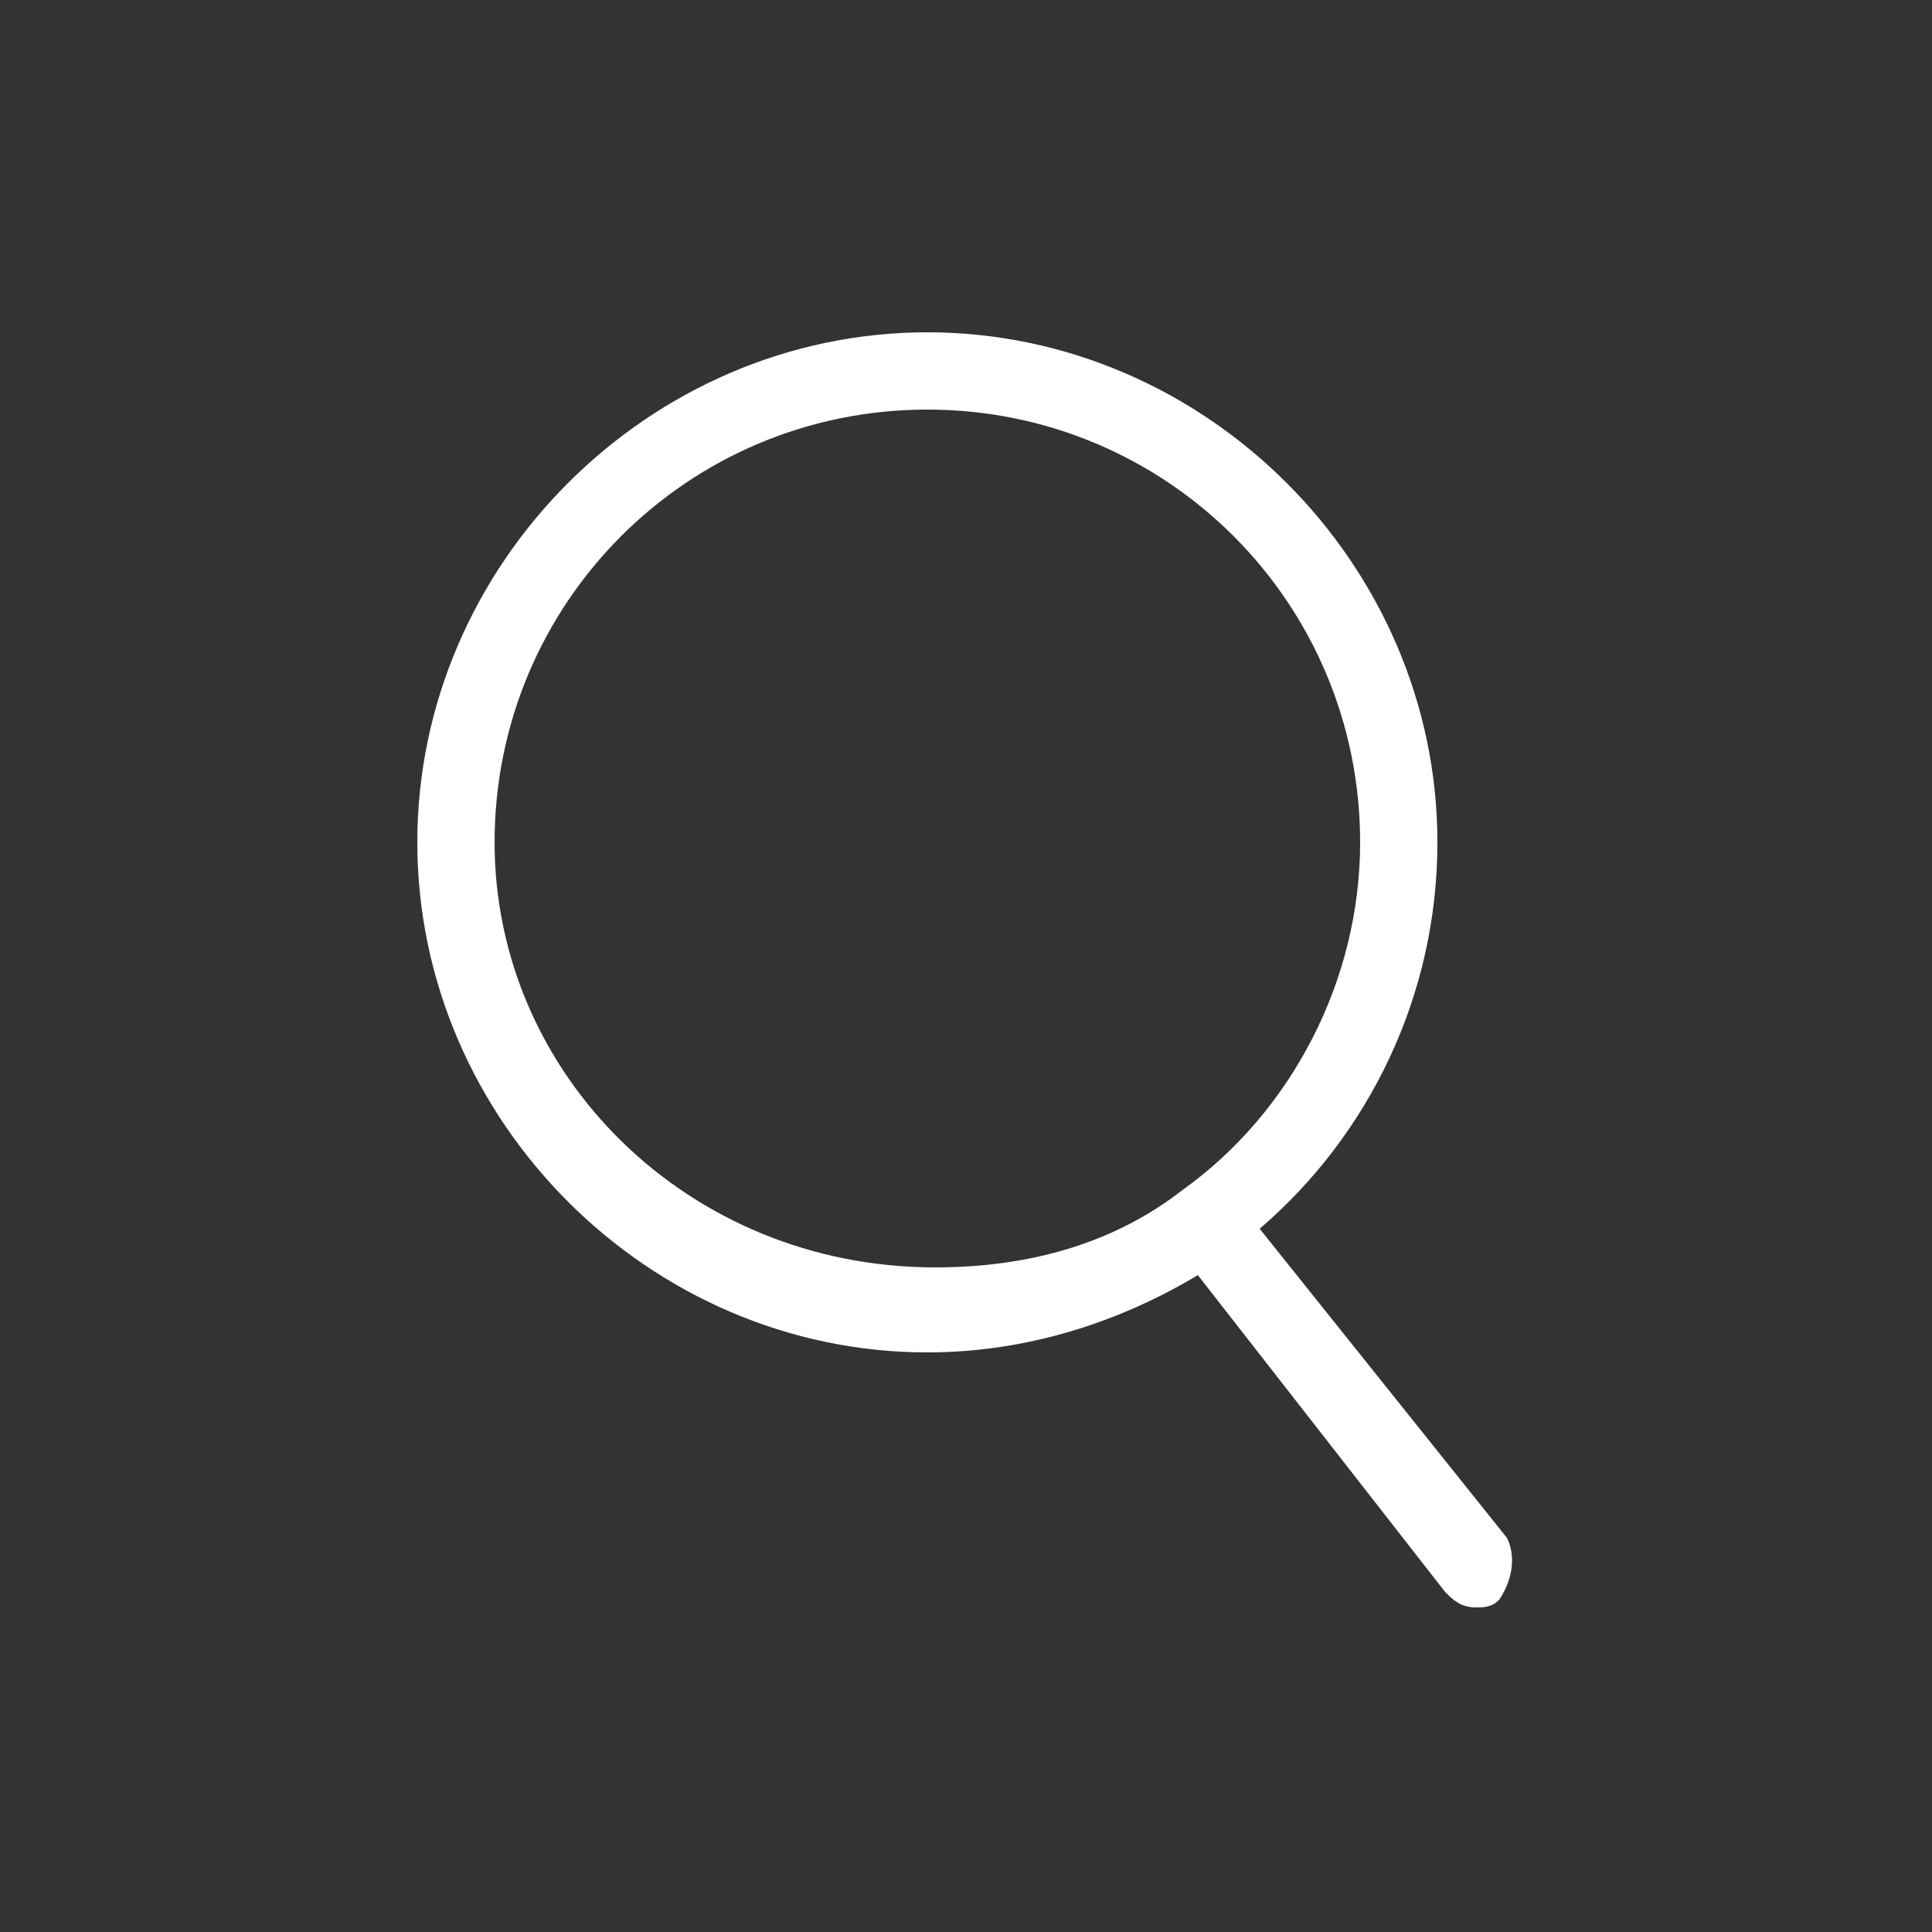 <?xml version="1.0" encoding="utf-8"?>
<!-- Generator: Adobe Illustrator 21.0.0, SVG Export Plug-In . SVG Version: 6.00 Build 0)  -->
<svg version="1.1" id="圖層_1" xmlns="http://www.w3.org/2000/svg" xmlns:xlink="http://www.w3.org/1999/xlink" x="0px" y="0px"
	 viewBox="0 0 25 25" enable-background="new 0 0 25 25" xml:space="preserve">
<rect x="0" y="0" width="25" height="25" fill="#333333" stroke="none"/>
<path fill="#FFFFFF" d="M19.5,19.9l-3.2-4c1.4-1.2,2.3-3,2.3-5c0-3.6-3-6.6-6.6-6.6c-3.6,0-6.6,3-6.6,6.6c0,3.6,3,6.6,6.6,6.6
	c1.3,0,2.5-0.4,3.5-1l3.2,4.1c0.1,0.1,0.2,0.2,0.4,0.2c0.1,0,0.2,0,0.3-0.1C19.6,20.4,19.6,20.1,19.5,19.9z M6.4,10.9
	c0-3.1,2.5-5.6,5.6-5.6s5.6,2.5,5.6,5.6c0,1.8-0.9,3.5-2.3,4.5c0,0,0,0,0,0c0,0,0,0,0,0c-0.9,0.7-2,1-3.2,1
	C8.9,16.4,6.4,13.9,6.4,10.9z"/>
</svg>
